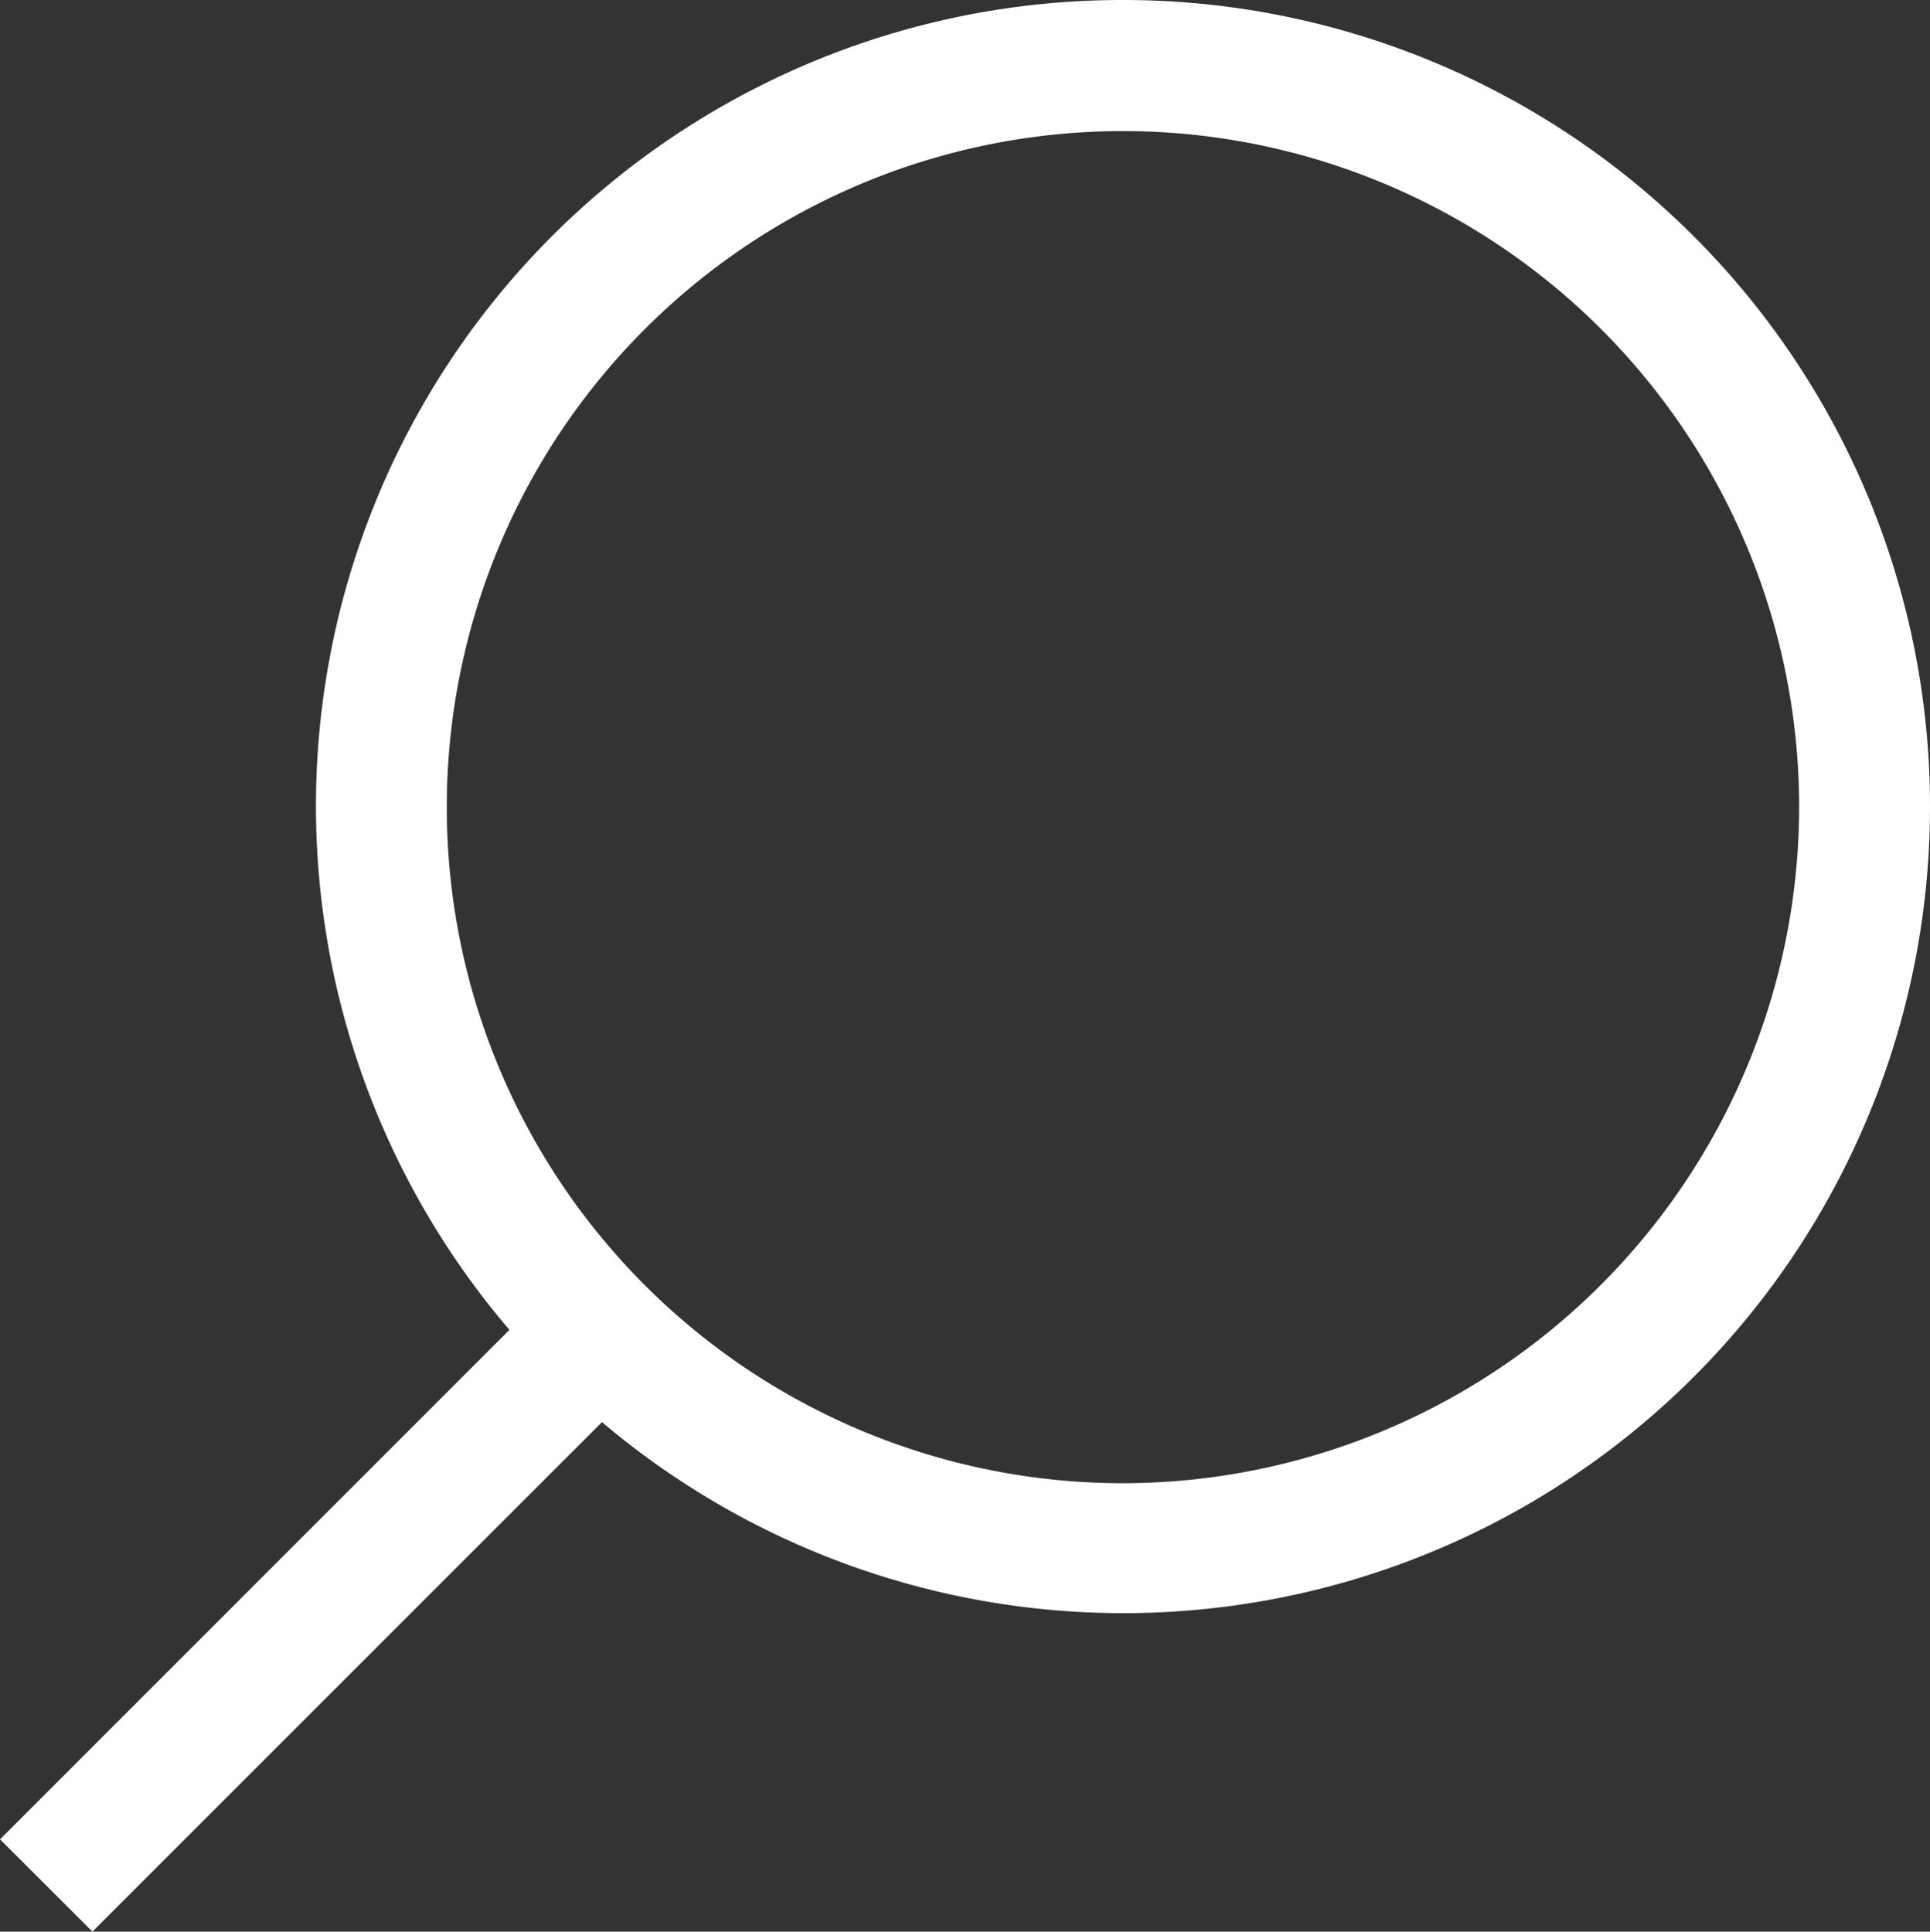 <svg xmlns="http://www.w3.org/2000/svg" xmlns:xlink="http://www.w3.org/1999/xlink" width="29.97" height="30" viewBox="0 0 29.97 30"><rect x="0" y="0" width="29.97" height="30" fill="#333333" stroke="none"/><defs><clipPath id="clip-path"><rect id="Rectangle_270" data-name="Rectangle 270" width="29.97" height="30" fill="none"></rect></clipPath></defs><g id="Search" transform="translate(0 0)"><g id="Group_222" data-name="Group 222" transform="translate(0 0)" clip-path="url(#clip-path)"><path id="Path_335" data-name="Path 335" d="M17.438,0A12.518,12.518,0,0,0,7.911,20.654L0,28.567,1.435,30l7.913-7.913A12.527,12.527,0,1,0,17.438,0m0,23.036a10.5,10.5,0,1,1,10.5-10.5,10.515,10.515,0,0,1-10.5,10.5" transform="translate(0 0)" fill="#fff"></path></g></g></svg>